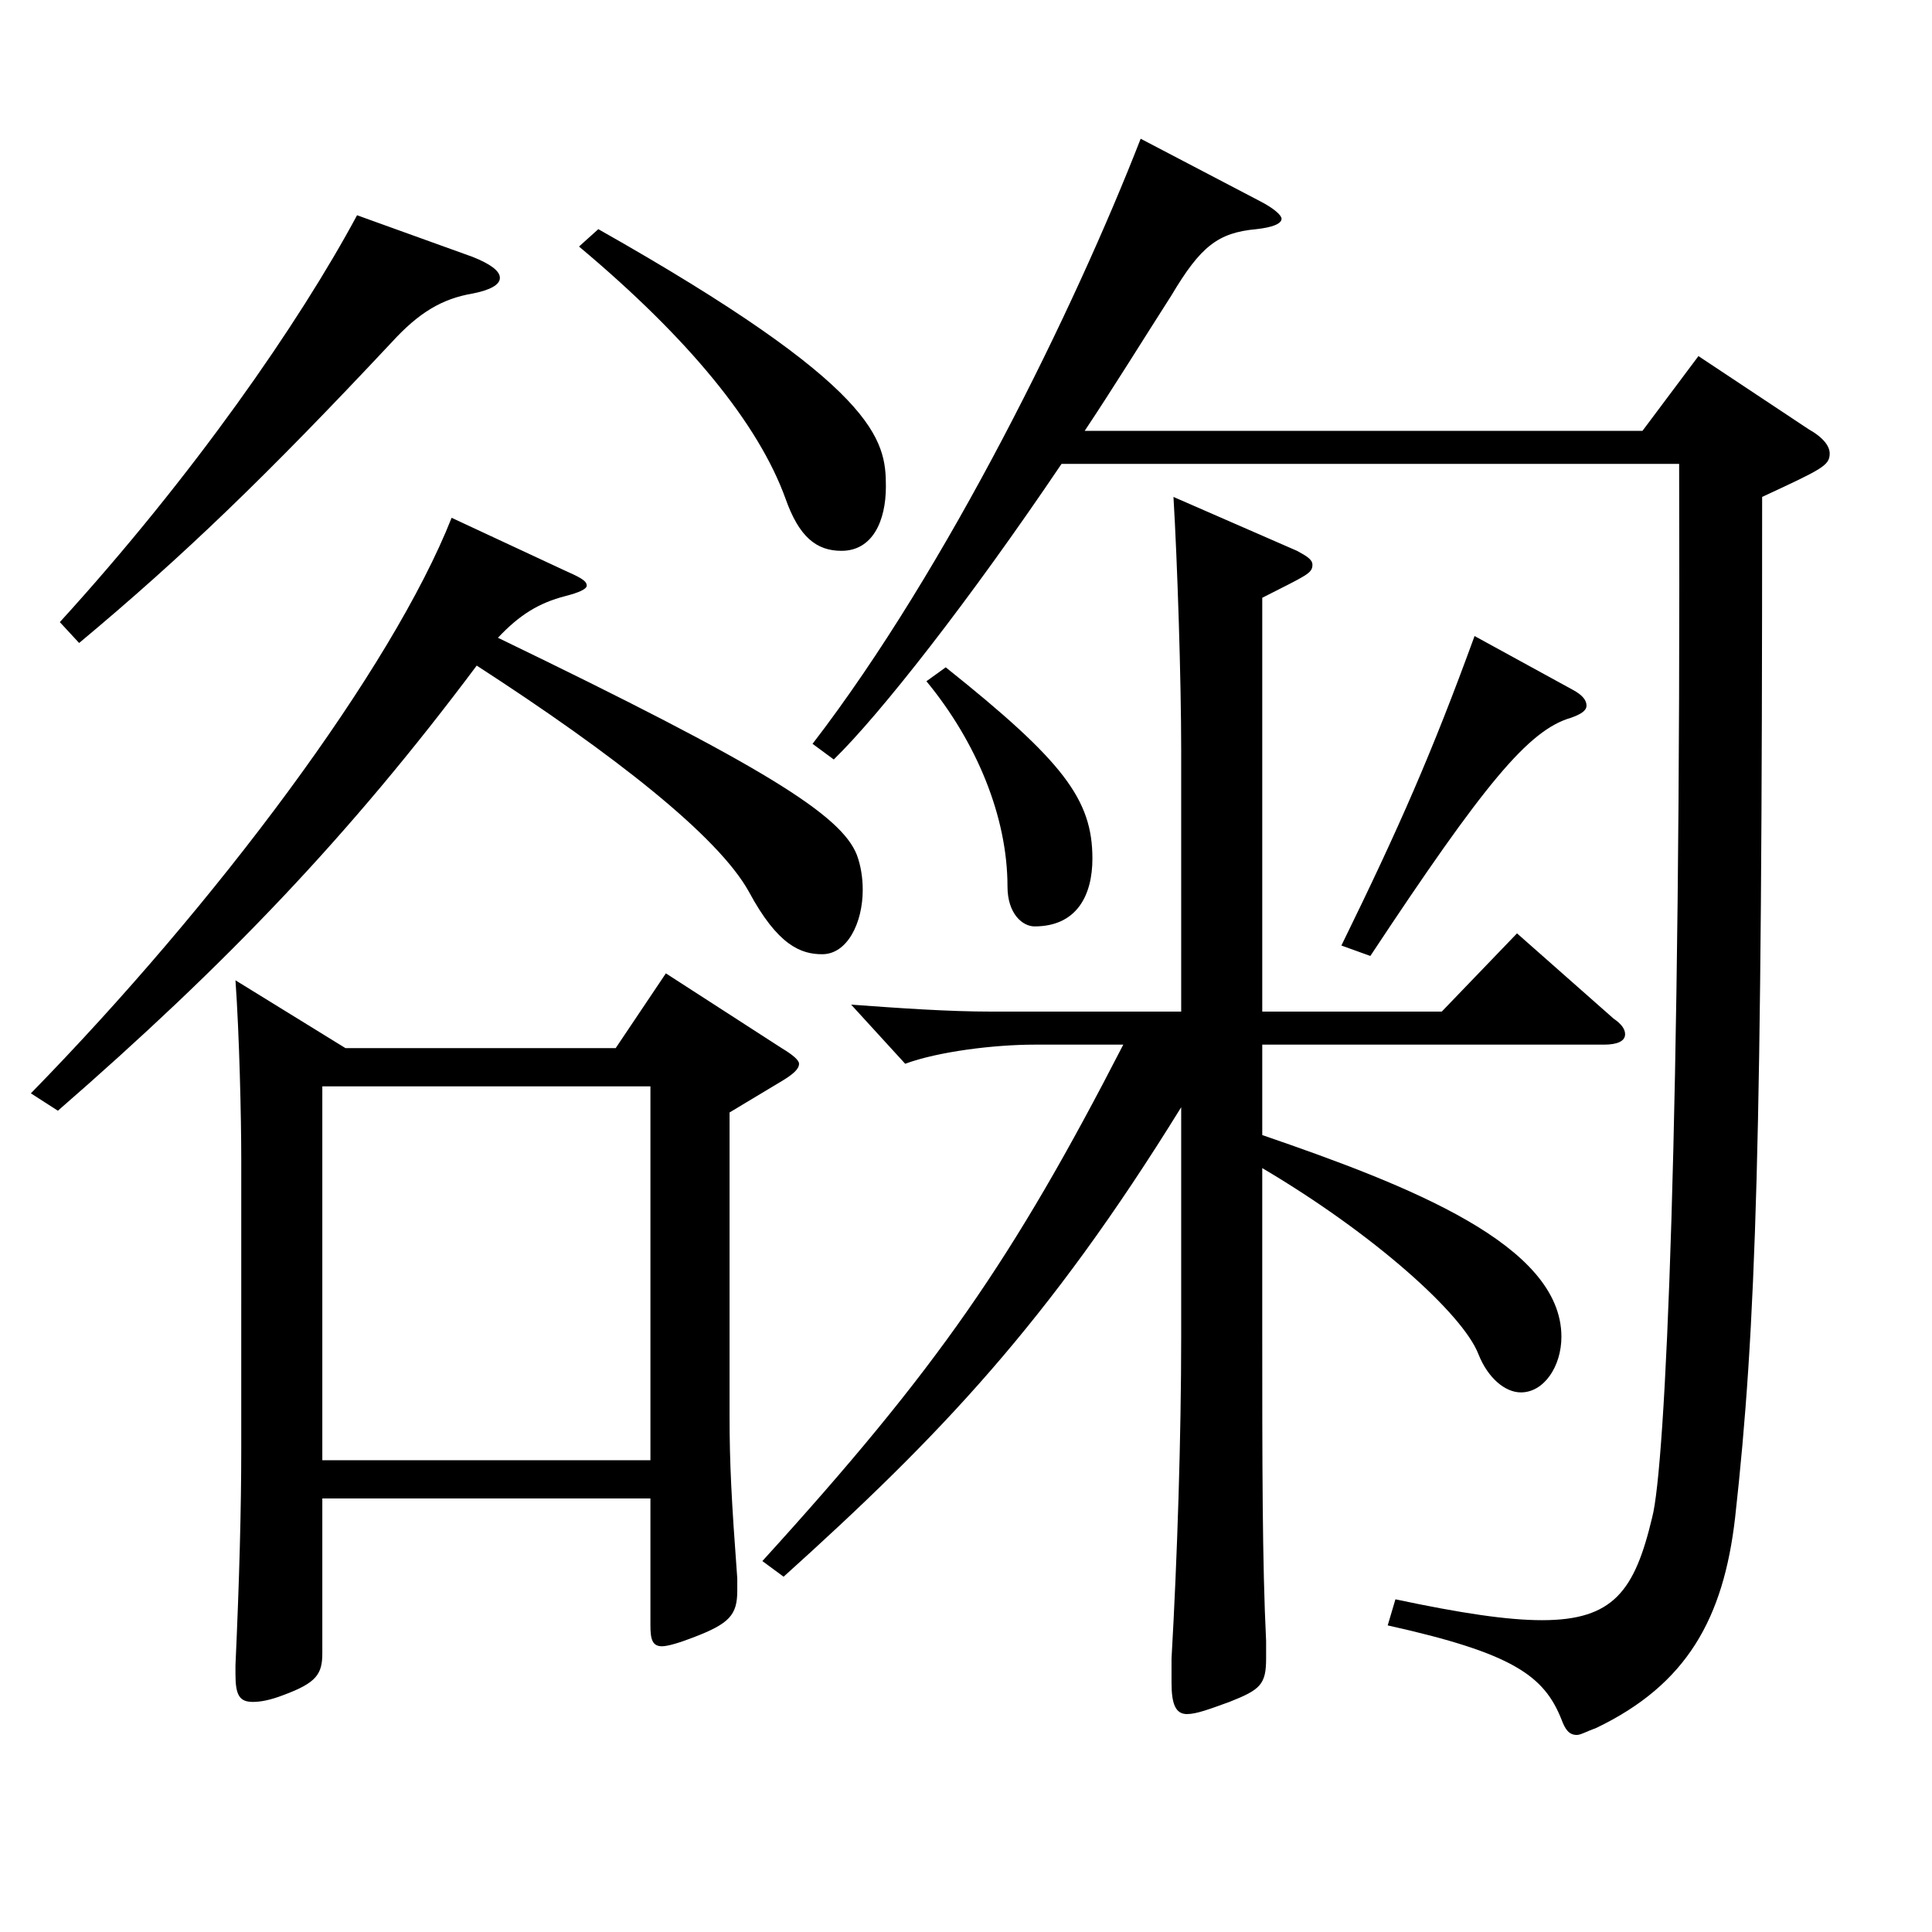 <?xml version="1.0" encoding="utf-8"?>
<!-- Generator: Adobe Illustrator 16.0.0, SVG Export Plug-In . SVG Version: 6.00 Build 0)  -->
<!DOCTYPE svg PUBLIC "-//W3C//DTD SVG 1.1//EN" "http://www.w3.org/Graphics/SVG/1.1/DTD/svg11.dtd">
<svg version="1.1" id="图层_1" xmlns="http://www.w3.org/2000/svg" xmlns:xlink="http://www.w3.org/1999/xlink" x="0px" y="0px"
	 width="1000px" height="1000px" viewBox="0 0 1000 1000" enable-background="new 0 0 1000 1000" xml:space="preserve">
<path d="M291.705,295.008c7.992,3.6,11.988,5.4,11.988,8.1c0,1.801-3.996,3.601-10.989,5.4c-13.985,3.6-23.976,9.899-34.965,21.6
	c137.861,66.6,177.821,91.8,185.813,112.499c1.998,5.4,2.996,11.7,2.996,18c0,17.101-7.991,33.3-20.979,33.3
	c-10.989,0-22.977-4.5-37.962-32.399c-15.983-28.8-69.929-71.1-140.857-116.999c-65.934,88.199-129.869,154.799-216.782,230.398
	l-13.986-9c95.903-98.1,186.812-219.599,217.78-297.898L291.705,295.008z M244.753,133.009c8.991,3.6,13.985,7.2,13.985,10.8
	c0,3.601-4.994,6.3-13.985,8.101c-15.984,2.699-27.972,9.899-41.958,25.199c-64.935,69.3-107.891,110.699-161.837,155.699
	l-9.99-10.8c68.93-75.6,123.875-154.799,153.845-210.599L244.753,133.009z M178.819,542.506h139.858l25.975-38.699l59.939,38.699
	c5.994,3.601,8.991,6.3,8.991,8.101c0,2.699-2.997,5.399-8.991,9l-26.973,16.199v156.6c0,25.199,0.999,44.1,3.996,84.599v6.301
	c0,12.6-3.996,17.1-22.978,24.3c-6.993,2.699-12.986,4.5-15.983,4.5c-4.995,0-5.994-3.601-5.994-10.801v-65.699H166.831v80.1
	c0,10.8-2.997,15.3-19.979,21.6c-6.993,2.7-11.988,3.601-15.984,3.601c-6.993,0-8.99-3.601-8.99-14.4v-4.5
	c1.998-44.1,2.997-80.999,2.997-112.499V600.105c0-21.6-0.999-64.799-2.997-92.699L178.819,542.506z M336.66,755.805V562.306
	H166.831v193.499H336.66z M309.688,118.609c144.854,81.899,148.85,108.899,148.85,133.199c0,17.999-6.993,33.3-22.977,33.3
	c-12.987,0-21.978-7.2-28.971-27c-13.986-38.7-49.95-82.8-106.893-130.5L309.688,118.609z M653.341,587.506
	c75.924,26.1,154.844,56.699,154.844,104.399c0,15.3-8.991,28.8-20.979,28.8c-7.992,0-16.983-7.2-21.979-19.8
	c-7.991-20.7-53.945-62.1-111.887-96.3v83.699c0,68.4,0,120.6,1.998,161.1v9c0,13.5-2.997,16.199-18.98,22.5
	c-9.99,3.6-16.983,6.3-21.979,6.3c-5.994,0-7.992-5.4-7.992-16.2v-12.6c2.997-52.2,4.995-115.199,4.995-166.499v-118.8
	c-68.931,111.6-124.874,170.1-205.792,242.999l-10.989-8.101c90.908-99.898,129.869-156.599,186.812-267.298H535.46
	c-20.979,0-49.95,3.6-66.933,9.9l-27.972-30.601c24.975,1.801,49.949,3.601,72.926,3.601h97.901V388.607
	c0-36.9-1.998-98.1-3.996-131.399l63.936,27.9c4.995,2.699,7.992,4.499,7.992,7.199c0,4.5-2.997,5.4-25.974,17.101v214.198h92.906
	l38.961-40.5l49.949,44.1c3.996,2.7,5.994,5.4,5.994,8.101c0,3.6-3.996,5.399-10.989,5.399H653.341V587.506z M652.342,104.209
	c6.993,3.6,10.989,7.2,10.989,9c0,2.7-4.995,4.5-12.987,5.4c-19.979,1.8-28.971,9-43.956,34.199
	c-14.984,23.4-29.97,47.7-44.954,70.2h288.709l28.971-38.7l56.942,37.8c7.992,4.5,10.989,9,10.989,12.6
	c0,6.3-3.996,8.101-34.965,22.5c0,335.698-2.997,429.297-13.986,528.297c-5.993,52.199-24.975,86.399-71.927,108.898
	c-4.995,1.801-7.992,3.601-9.99,3.601c-3.996,0-5.994-2.7-7.992-8.101c-8.991-22.499-24.975-34.199-89.909-48.6l3.996-13.499
	c33.966,7.199,57.941,10.8,75.923,10.8c36.963,0,47.952-15.3,56.943-53.1c6.992-26.101,14.984-203.399,13.985-545.396H549.445
	c-47.951,71.1-93.905,129.599-117.881,152.999l-10.989-8.101c69.93-90.899,135.863-225.898,169.829-313.197L652.342,104.209z
	 M489.506,345.407c60.938,48.6,75.924,68.399,75.924,99c0,18.899-7.992,35.1-29.97,35.1c-5.994,0-13.986-6.3-13.986-20.7
	c0-36-15.983-74.699-41.958-106.199L489.506,345.407z M814.179,357.107c4.995,2.7,6.993,5.4,6.993,8.1c0,2.7-2.997,4.5-7.992,6.3
	c-21.978,6.301-44.955,34.2-103.896,123.3l-14.984-5.4c29.97-61.199,46.952-99.899,68.931-160.198L814.179,357.107z"/>
</svg>
